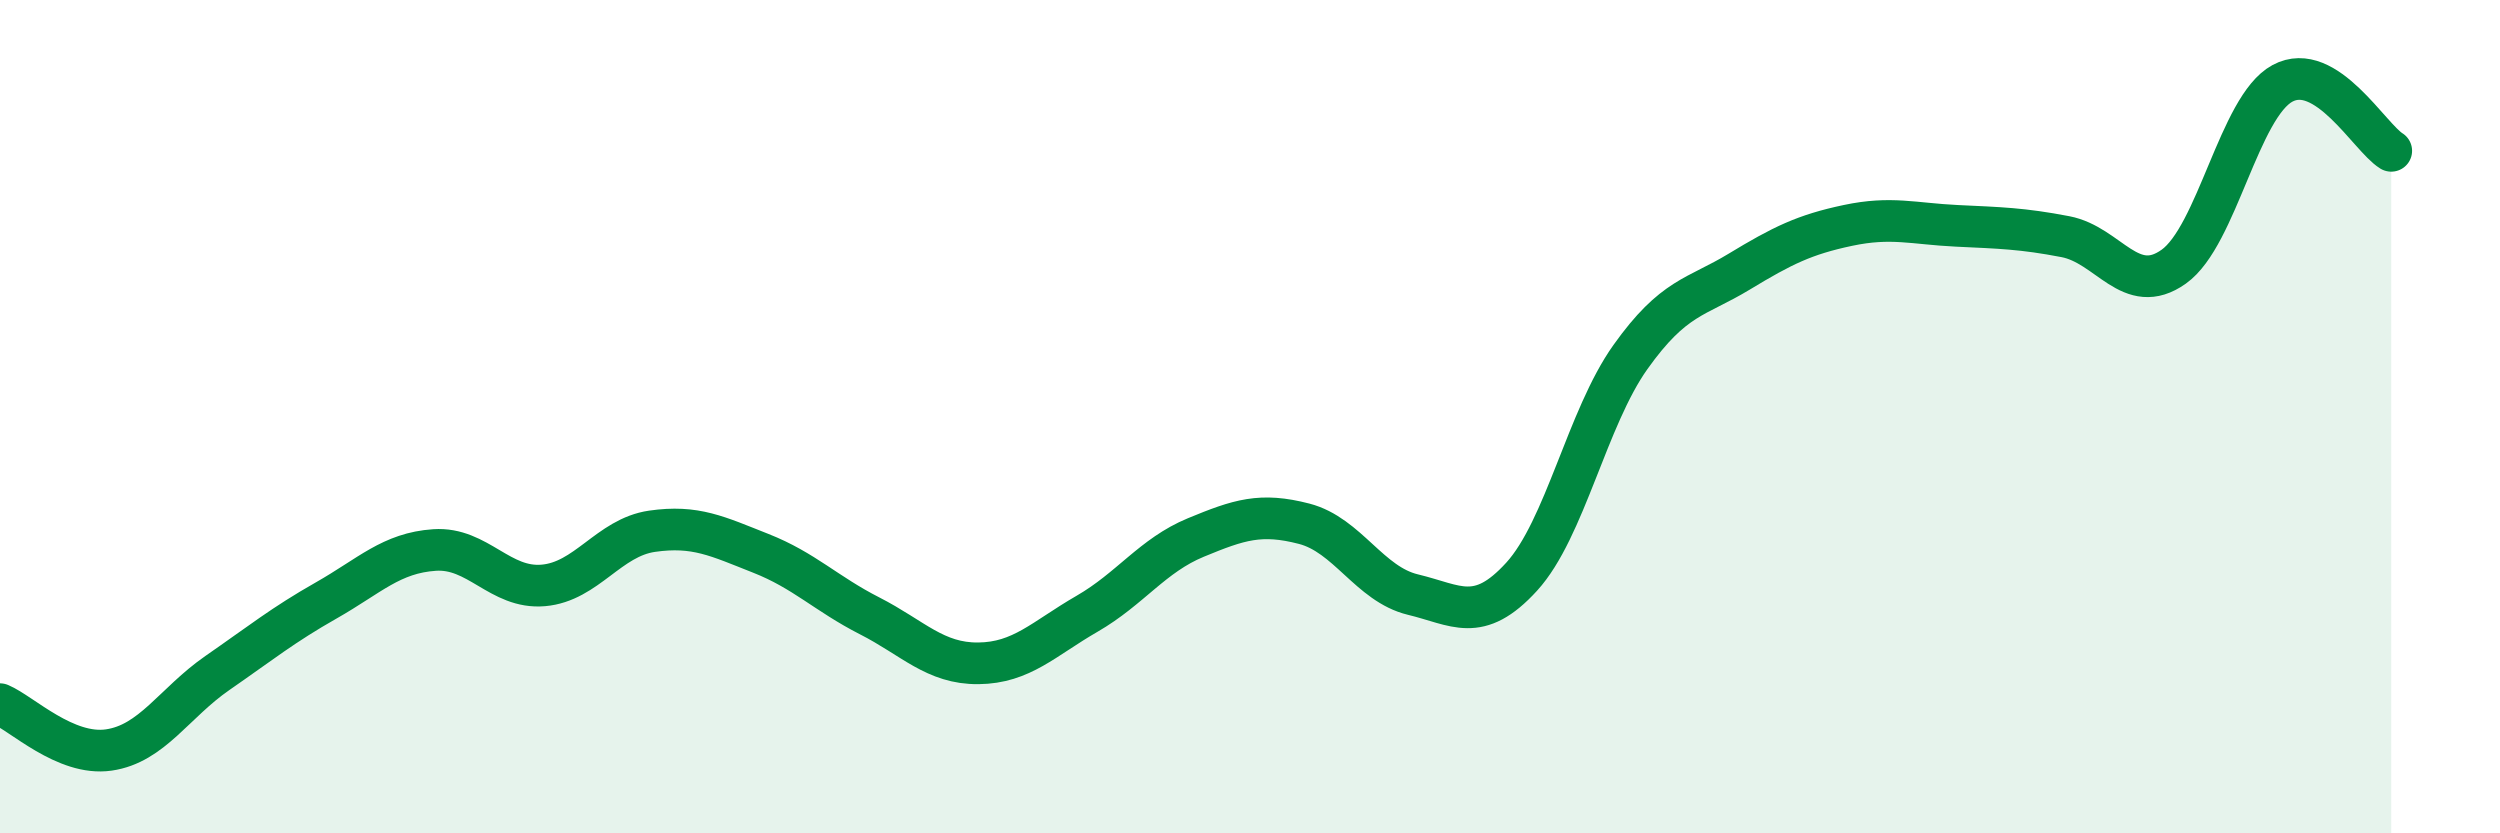 
    <svg width="60" height="20" viewBox="0 0 60 20" xmlns="http://www.w3.org/2000/svg">
      <path
        d="M 0,16.9 C 0.52,17.12 1.57,18.15 2.61,18 C 3.65,17.85 4.18,16.87 5.22,16.15 C 6.26,15.43 6.79,15 7.83,14.41 C 8.87,13.82 9.39,13.27 10.43,13.2 C 11.47,13.13 12,14.14 13.04,14.05 C 14.08,13.96 14.61,12.9 15.65,12.75 C 16.69,12.6 17.22,12.87 18.26,13.28 C 19.3,13.69 19.83,14.25 20.87,14.78 C 21.91,15.31 22.44,15.93 23.48,15.92 C 24.52,15.91 25.05,15.33 26.09,14.73 C 27.13,14.13 27.66,13.33 28.7,12.9 C 29.74,12.47 30.26,12.3 31.3,12.57 C 32.34,12.84 32.87,14.02 33.91,14.27 C 34.95,14.52 35.48,14.98 36.52,13.84 C 37.56,12.7 38.09,10.03 39.13,8.57 C 40.17,7.11 40.7,7.15 41.74,6.52 C 42.78,5.89 43.31,5.63 44.35,5.41 C 45.39,5.19 45.92,5.37 46.96,5.42 C 48,5.47 48.53,5.48 49.57,5.68 C 50.61,5.88 51.13,7.14 52.17,6.4 C 53.21,5.66 53.74,2.56 54.78,2 C 55.82,1.44 56.87,3.3 57.39,3.62L57.39 20L0 20Z"
        fill="#008740"
        opacity="0.1"
        stroke-linecap="round"
        stroke-linejoin="round"
      />
      <path
        d="M 0,16.9 C 0.52,17.12 1.57,18.15 2.61,18 C 3.65,17.85 4.18,16.87 5.22,16.15 C 6.26,15.43 6.79,15 7.83,14.41 C 8.87,13.82 9.39,13.27 10.43,13.2 C 11.47,13.13 12,14.14 13.04,14.05 C 14.08,13.96 14.61,12.9 15.65,12.75 C 16.69,12.6 17.22,12.87 18.26,13.28 C 19.3,13.69 19.83,14.25 20.87,14.78 C 21.91,15.31 22.44,15.93 23.48,15.92 C 24.52,15.91 25.05,15.33 26.09,14.73 C 27.13,14.13 27.66,13.33 28.7,12.9 C 29.74,12.47 30.26,12.3 31.3,12.57 C 32.34,12.84 32.87,14.02 33.91,14.27 C 34.95,14.52 35.48,14.98 36.52,13.84 C 37.56,12.7 38.09,10.03 39.13,8.57 C 40.17,7.11 40.7,7.15 41.74,6.52 C 42.78,5.89 43.31,5.63 44.35,5.41 C 45.39,5.19 45.92,5.37 46.96,5.42 C 48,5.47 48.53,5.48 49.57,5.68 C 50.61,5.88 51.13,7.14 52.17,6.4 C 53.21,5.66 53.74,2.56 54.78,2 C 55.82,1.44 56.87,3.3 57.39,3.62"
        stroke="#008740"
        stroke-width="1"
        fill="none"
        stroke-linecap="round"
        stroke-linejoin="round"
      />
    </svg>
  